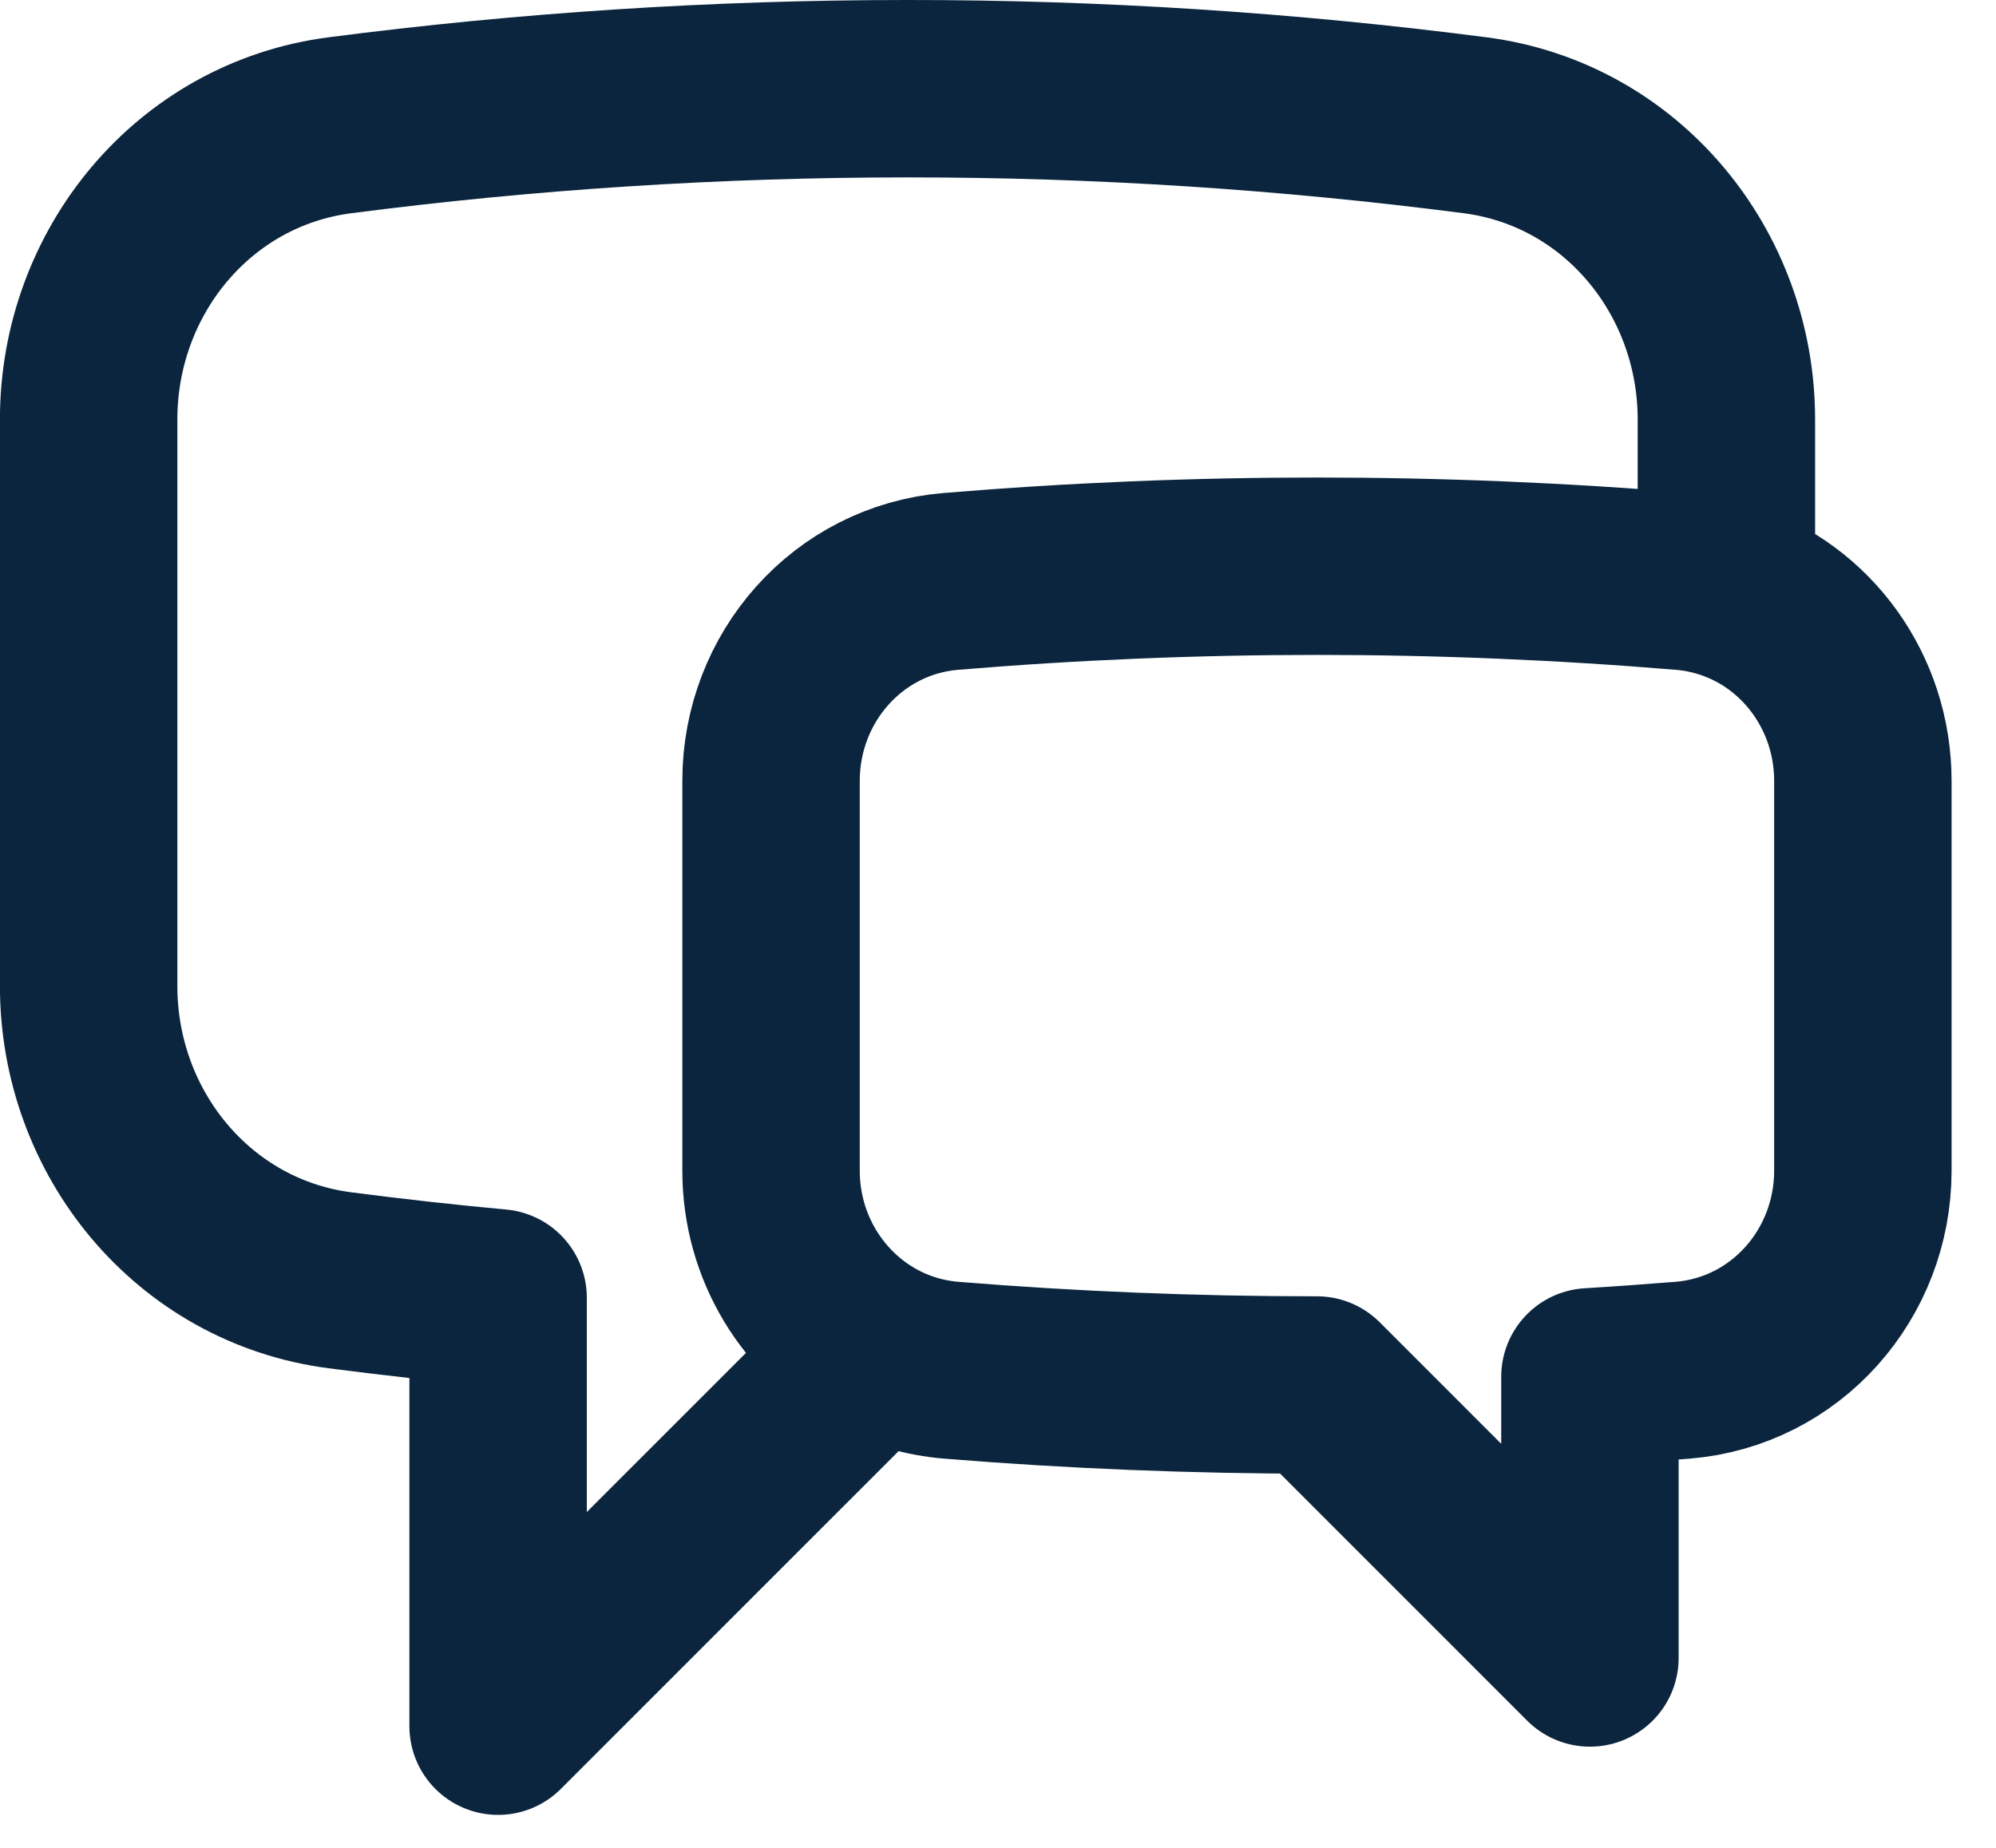 <svg width="27" height="25" viewBox="0 0 27 25" fill="none" xmlns="http://www.w3.org/2000/svg">
<path d="M23.353 7.983C24.441 8.332 25.199 9.371 25.199 10.564V15.839C25.199 17.237 24.157 18.423 22.762 18.538C22.344 18.571 21.925 18.602 21.507 18.627V22.431L17.815 18.738C16.148 18.738 14.499 18.671 12.867 18.538C12.512 18.509 12.166 18.408 11.851 18.24M23.353 7.983C23.163 7.922 22.966 7.882 22.767 7.866C19.471 7.592 16.158 7.592 12.862 7.866C11.47 7.982 10.43 9.167 10.43 10.564V15.839C10.43 16.869 10.996 17.783 11.851 18.24M23.353 7.983V5.676C23.353 3.681 21.935 1.952 19.956 1.695C17.41 1.365 14.844 1.199 12.276 1.2C9.673 1.2 7.109 1.369 4.596 1.695C2.617 1.952 1.199 3.681 1.199 5.676V13.339C1.199 15.334 2.617 17.063 4.596 17.321C5.306 17.413 6.02 17.493 6.738 17.559V23.354L11.851 18.24" stroke="#0A253D" stroke-width="2.4" stroke-linecap="round" stroke-linejoin="round"/>
</svg>
